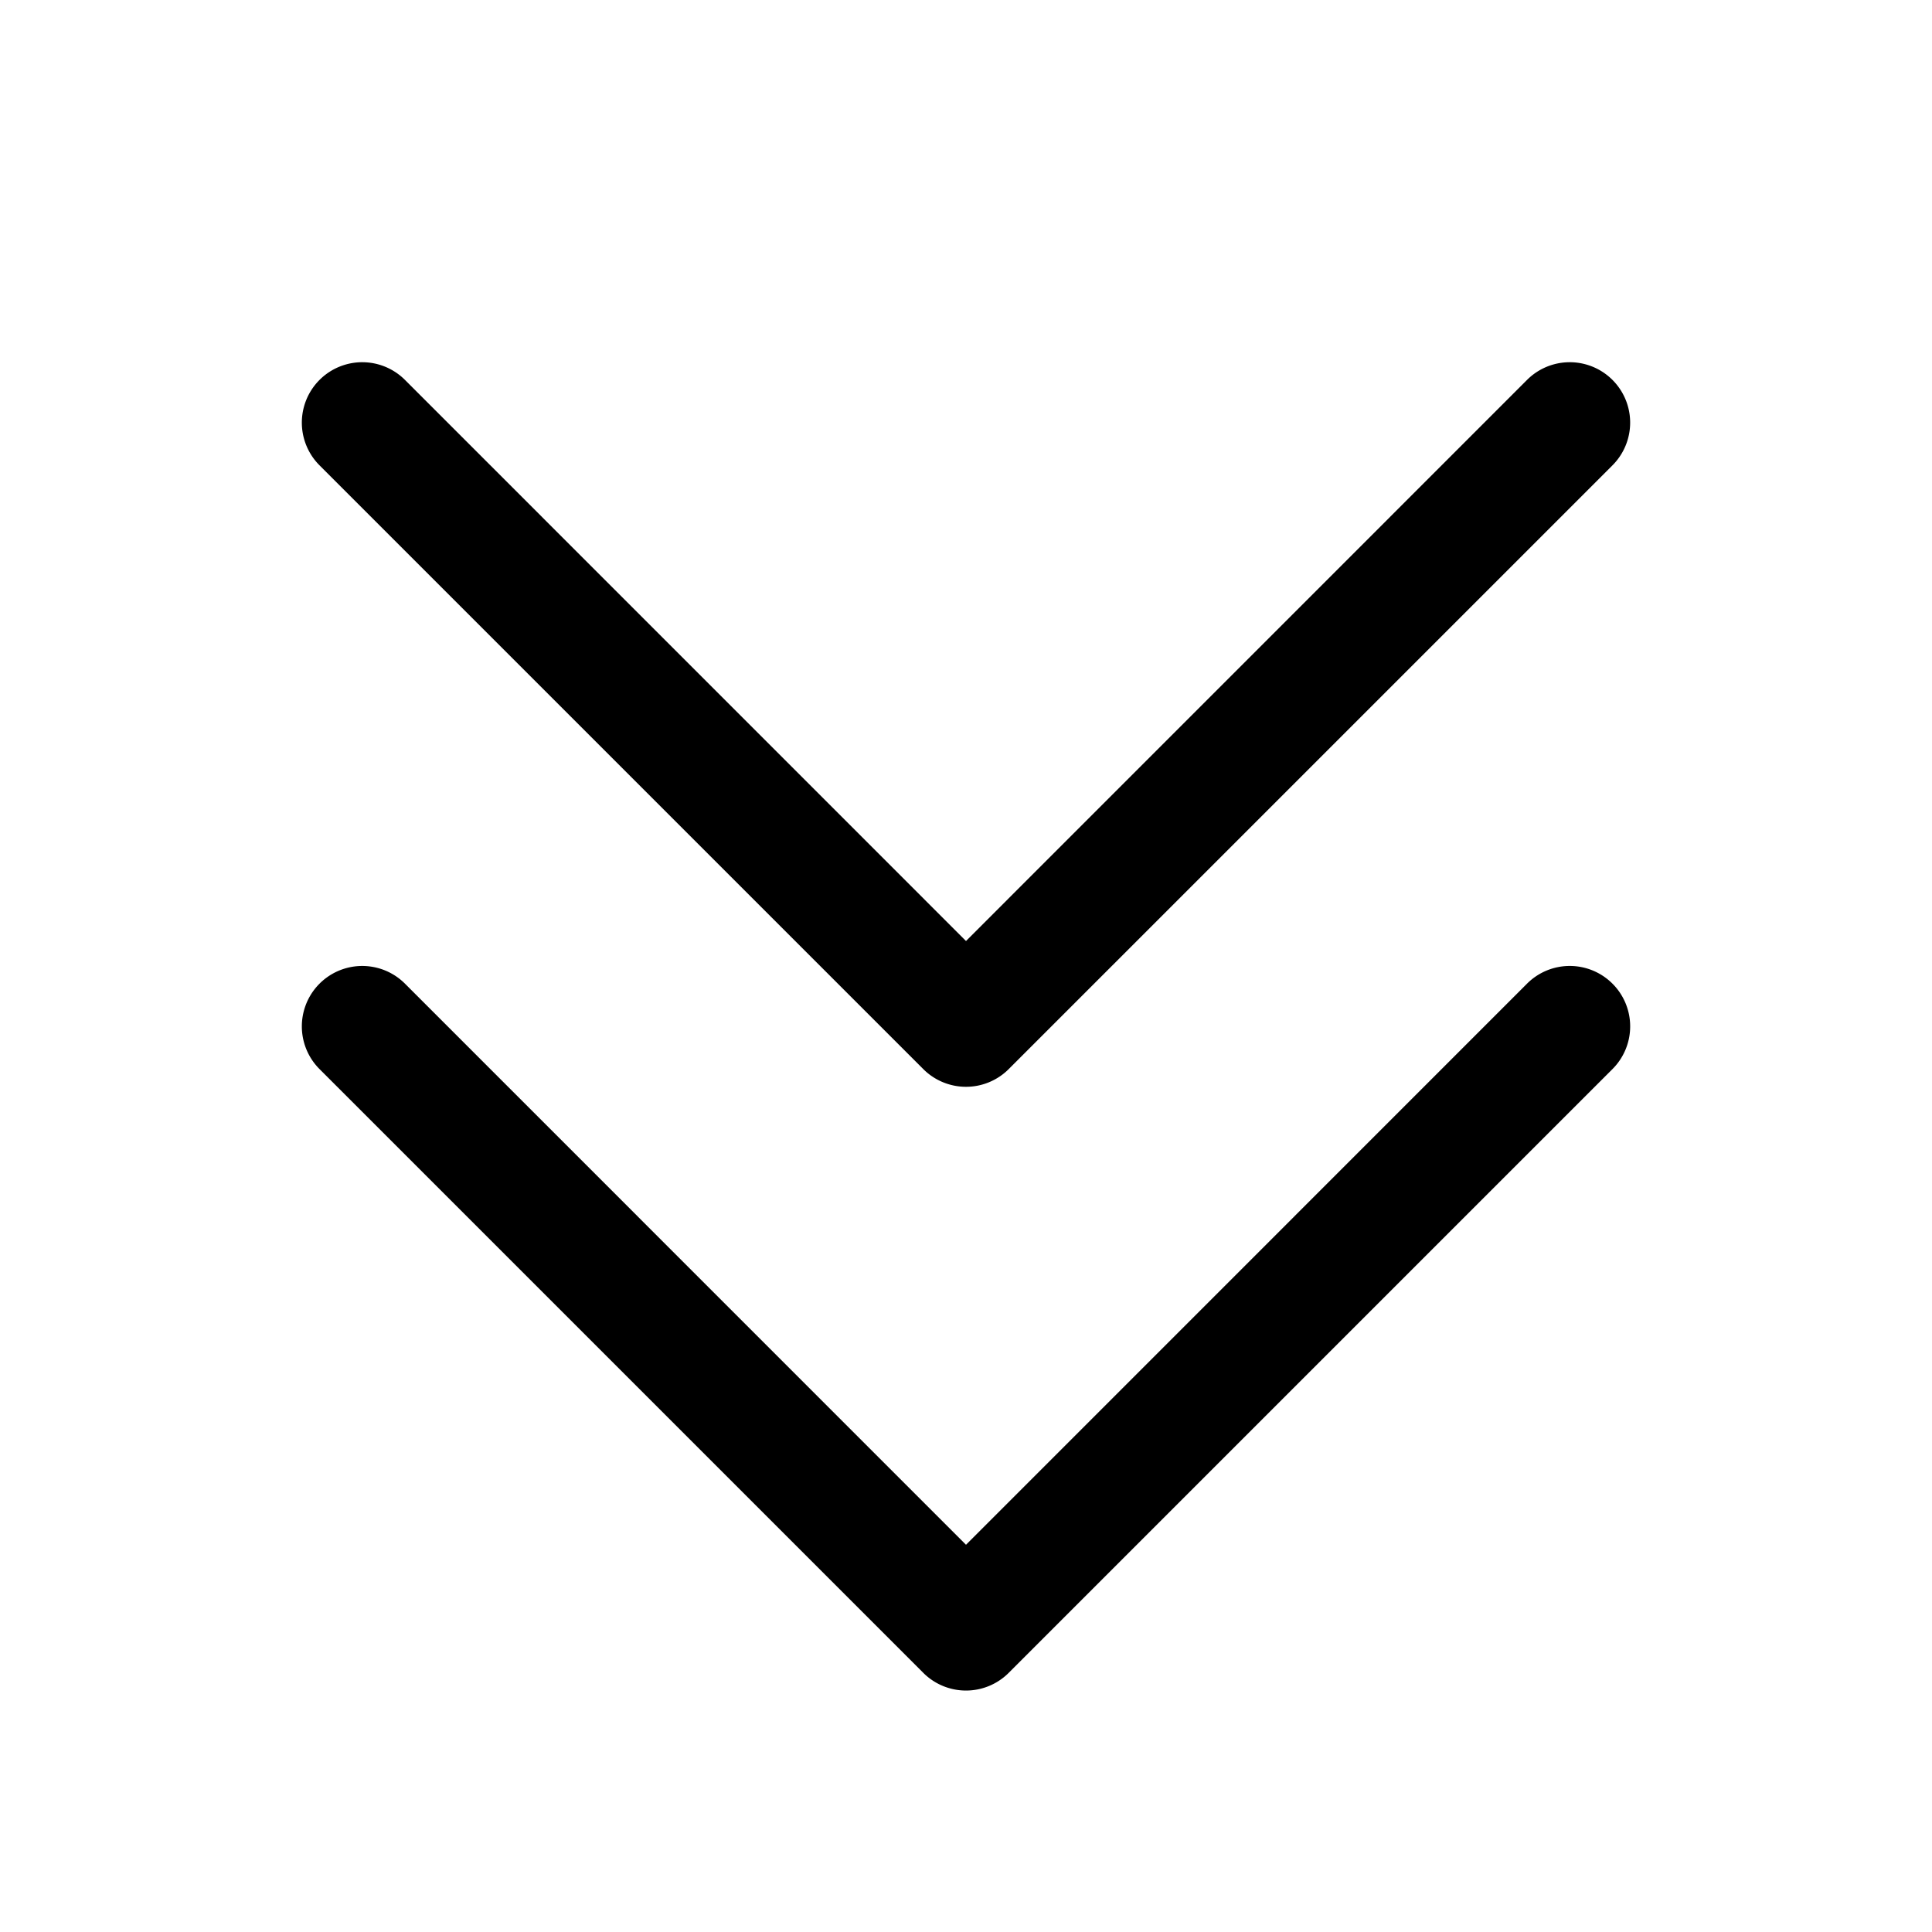 <svg xmlns="http://www.w3.org/2000/svg" viewBox="0 0 256 256" fill="currentColor"><path d="M213.66,130.34a8,8,0,0,1,0,11.32l-80,80a8,8,0,0,1-11.32,0l-80-80a8,8,0,0,1,11.32-11.32L128,204.69l74.34-74.35A8,8,0,0,1,213.66,130.34Zm-91.32,11.32a8,8,0,0,0,11.32,0l80-80a8,8,0,0,0-11.32-11.32L128,124.69,53.66,50.34A8,8,0,0,0,42.34,61.66Z"/></svg>